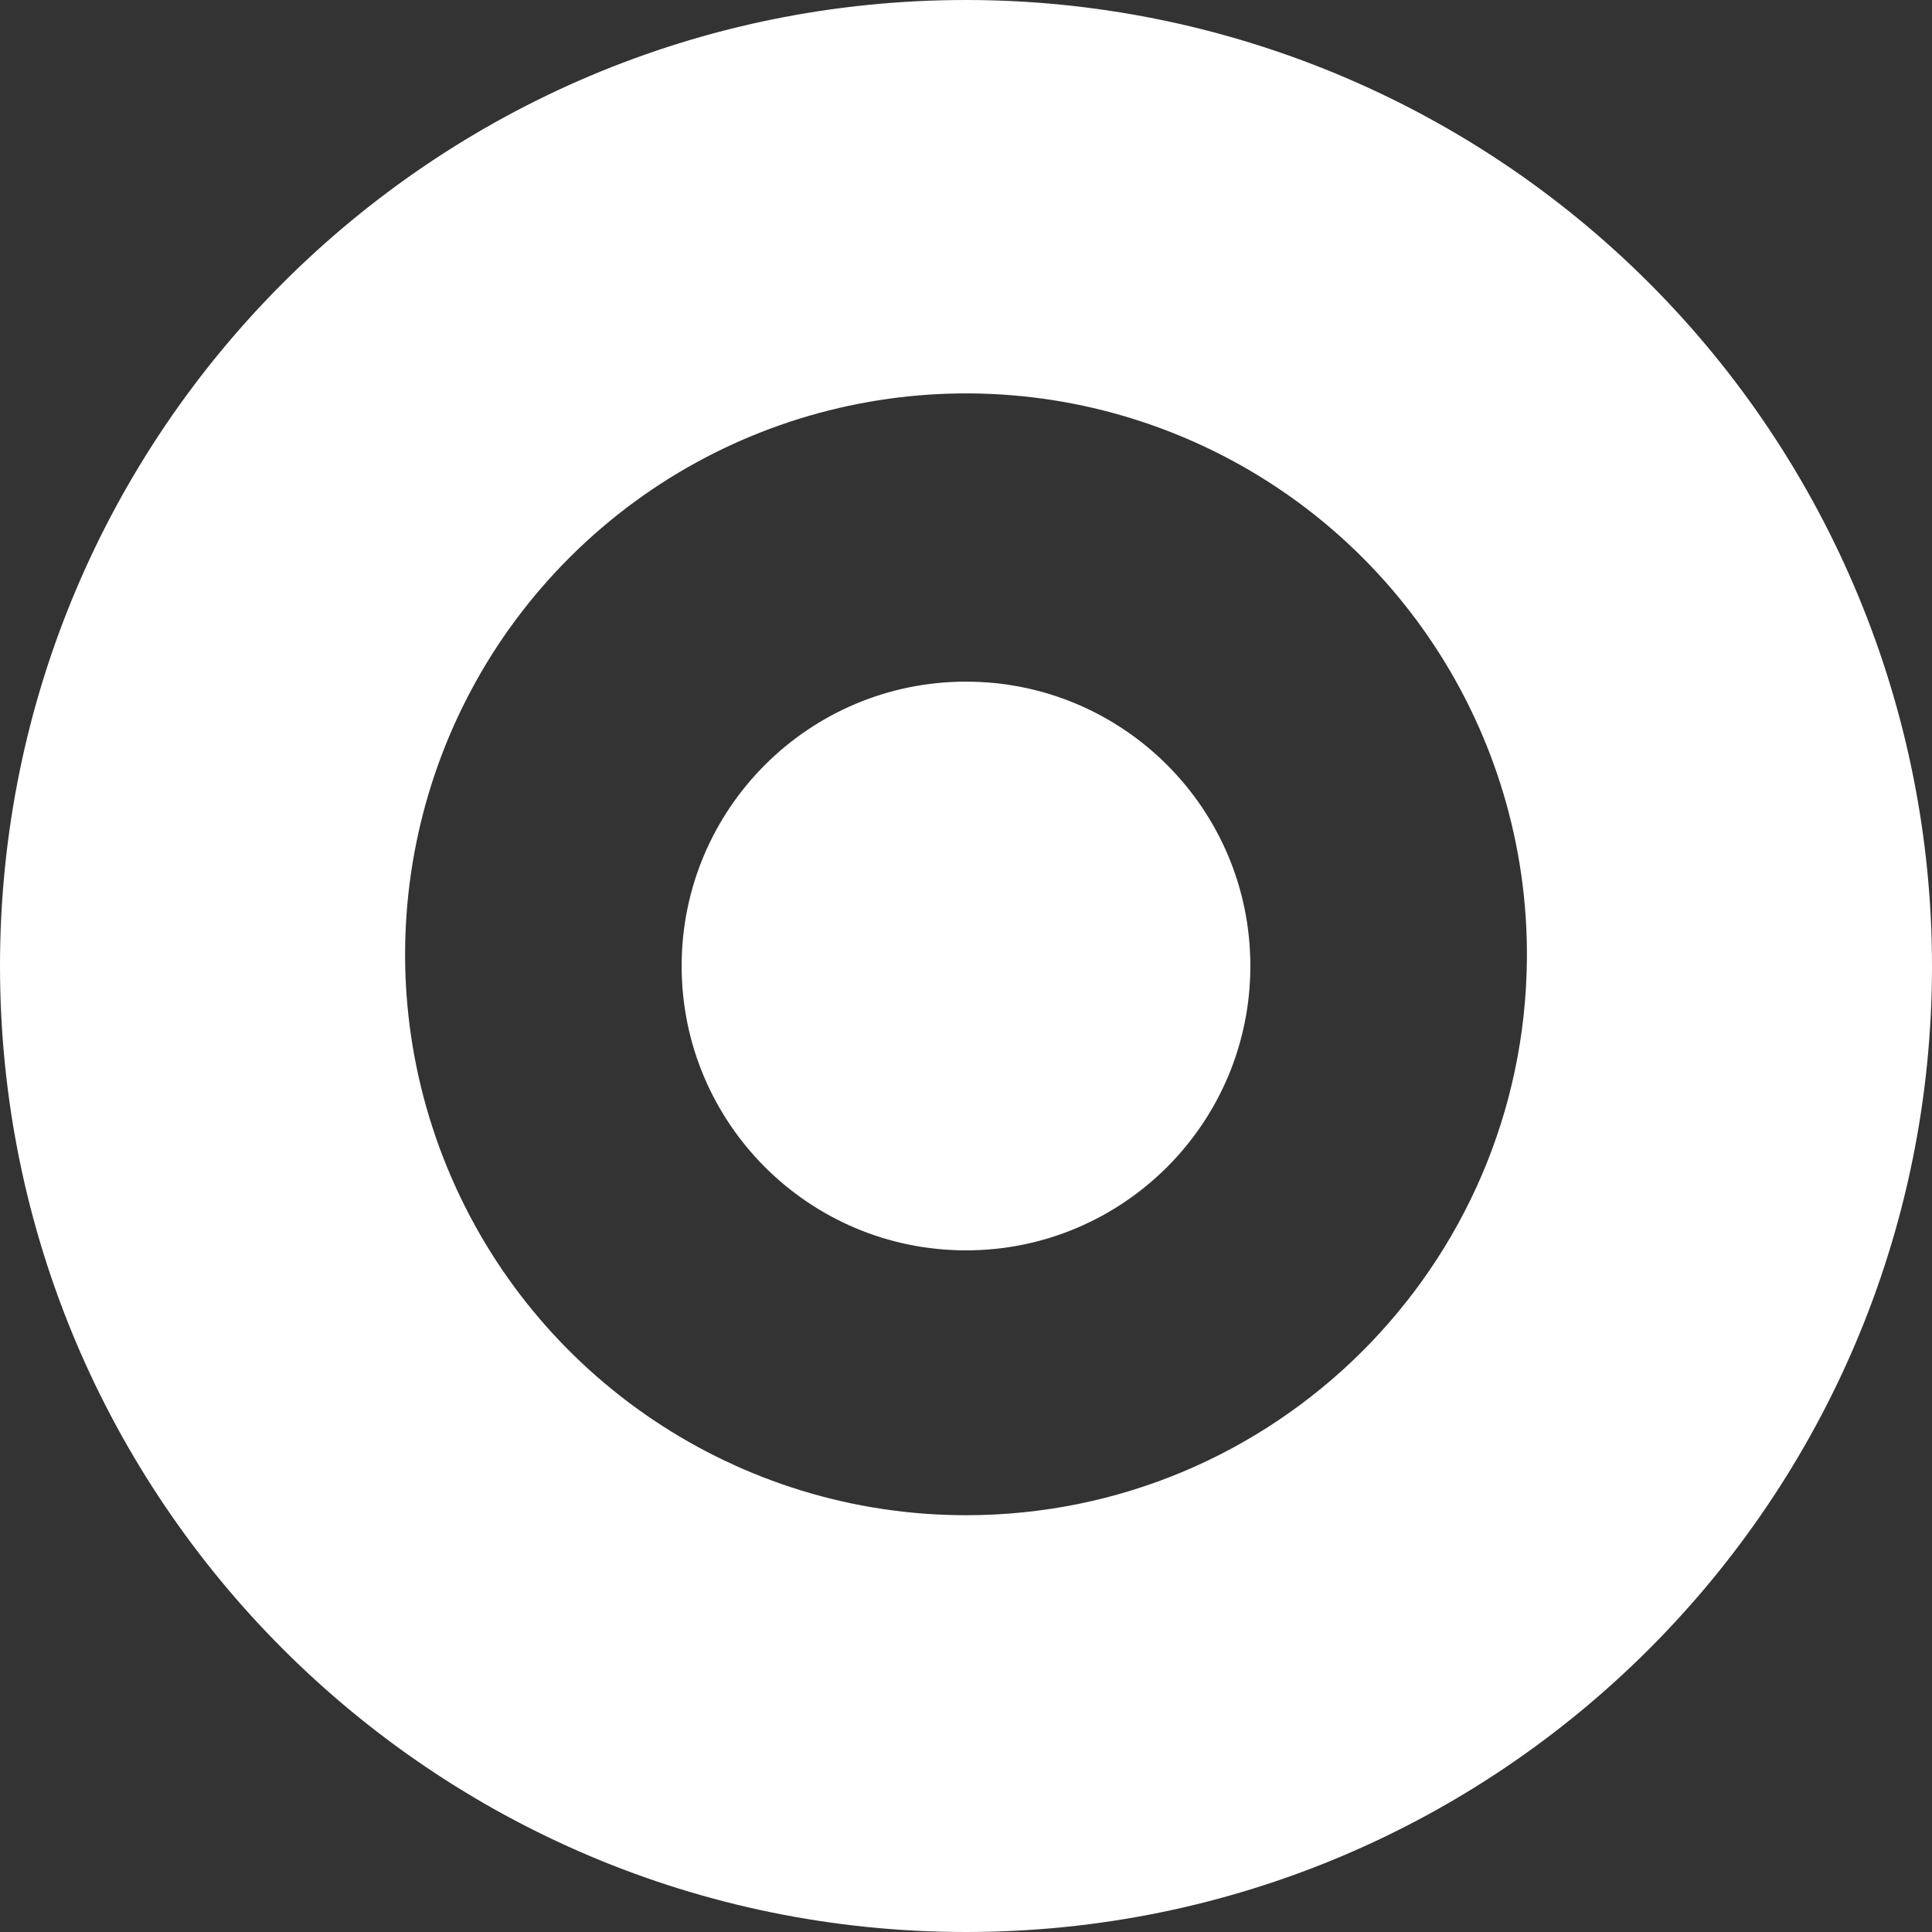 <?xml version="1.0" encoding="UTF-8"?>
<svg width="55px" height="55px" viewBox="0 0 55 55" version="1.1" xmlns="http://www.w3.org/2000/svg" xmlns:xlink="http://www.w3.org/1999/xlink">
    <rect x="0" y="0" width="55" height="55" fill="#333333" stroke="none"/>
    <!-- Generator: Sketch 52.5 (67469) - http://www.bohemiancoding.com/sketch -->
    <title>people-name-icon</title>
    <desc>Created with Sketch.</desc>
    <g id="Page-1" stroke="none" stroke-width="1" fill="none" fill-rule="evenodd">
        <g id="People_Default" transform="translate(-164, -2335)" fill="#FFFFFF" fill-rule="nonzero">
            <g id="Infobox" transform="translate(0, 1573)">
                <g id="Text-icons-Image" transform="translate(164, 757)">
                    <g id="Style/icons/action-point" transform="translate(0, 5)">
                        <path d="M27.5,7.10542736e-15 C34.793,7.55202258e-15 41.788,2.897 46.945,8.055 C52.103,13.212 55,20.207 55,27.5 C55,42.688 42.688,55 27.5,55 C12.312,55 5.24545454e-15,42.688 7.10542736e-15,27.5 C8.96540017e-15,12.312 12.312,6.17544095e-15 27.5,7.10542736e-15 Z M27.5,43.135 C36.276,43.135 43.407,36.054 43.468,27.278 C43.513,20.81 39.651,14.954 33.688,12.447 C27.725,9.941 20.839,11.279 16.249,15.837 C11.659,20.395 10.273,27.272 12.737,33.252 C15.202,39.232 21.032,43.135 27.5,43.135 Z M27.5,35.595 C23.029,35.595 19.405,31.971 19.405,27.5 C19.405,23.029 23.029,19.405 27.5,19.405 C31.971,19.405 35.595,23.029 35.595,27.5 C35.595,31.971 31.971,35.595 27.5,35.595 Z" id="Combined-Shape"></path>
                    </g>
                </g>
            </g>
        </g>
    </g>
</svg>